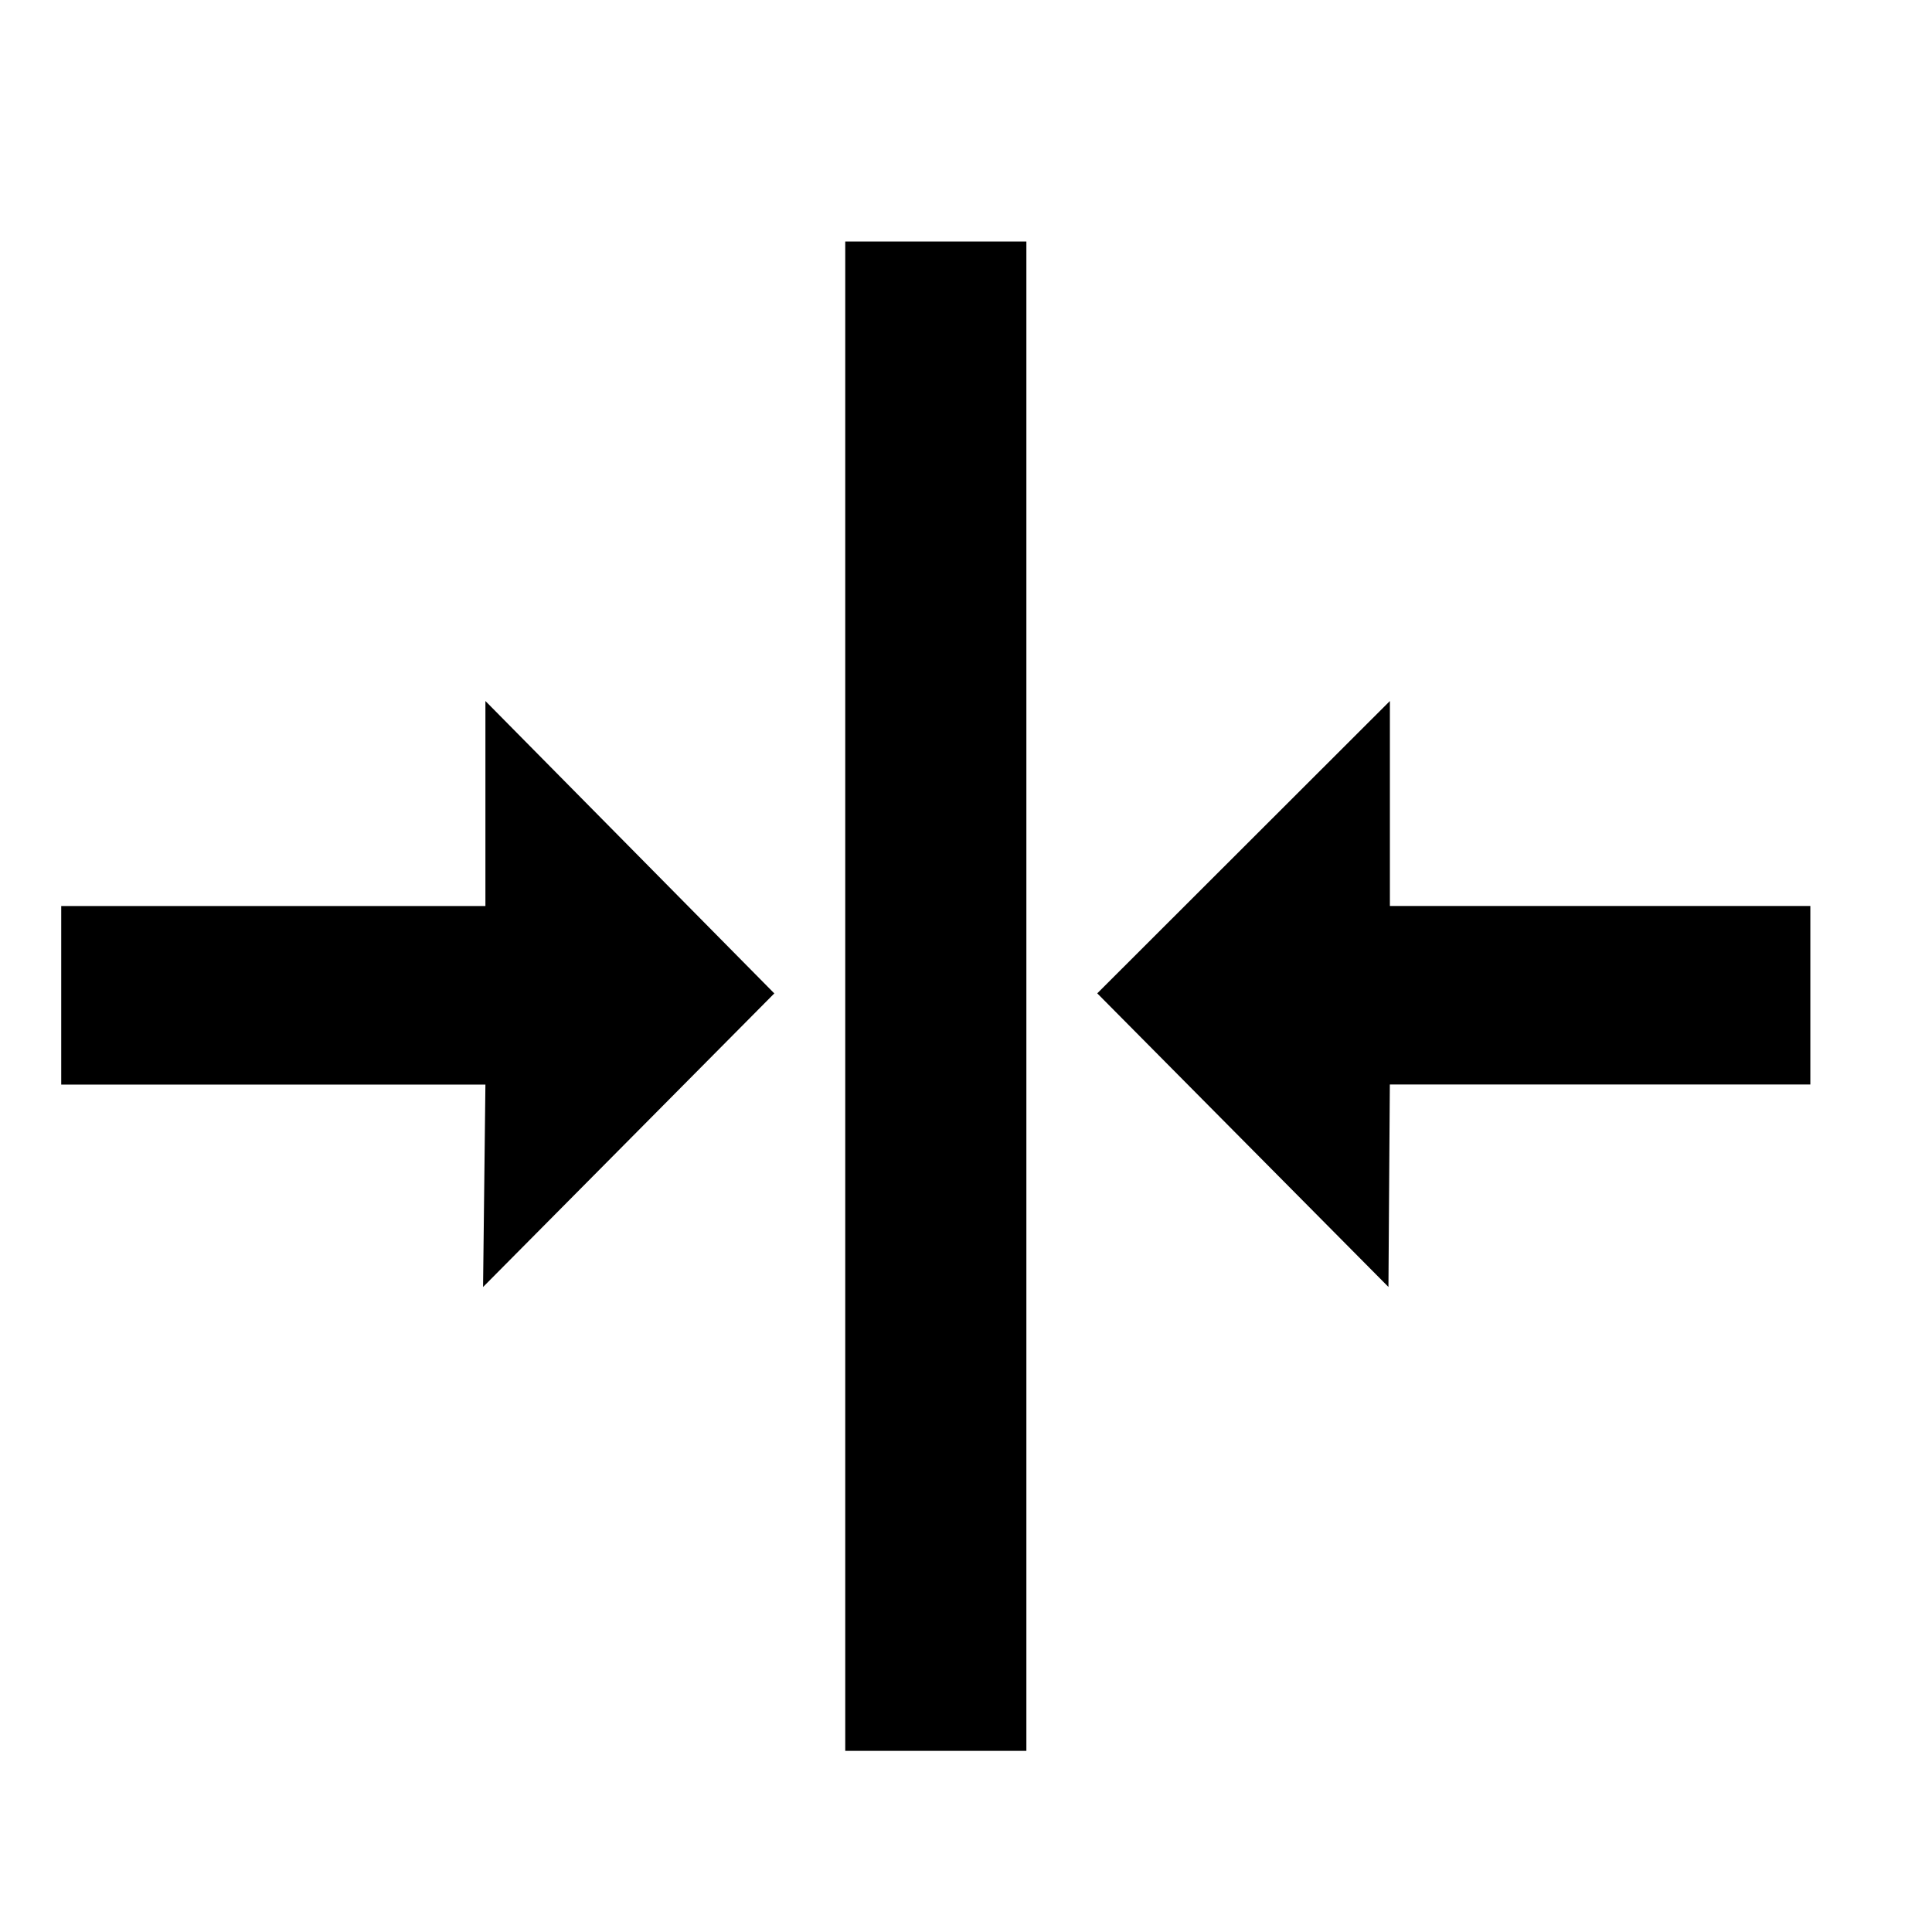 <?xml version="1.0" encoding="utf-8"?>

<svg fill="#000000" width="800px" height="800px" viewBox="0 0 32 32" version="1.1" xmlns="http://www.w3.org/2000/svg">
<title>narrow</title>
<path d="M23.021 15.007v-3.396l-4.847 4.842 4.823 4.863 0.023-3.353h6.965v-2.957h-6.964zM14 29h3v-25h-3v25zM8.040 15.007h-7.026v2.957h7.026l-0.039 3.353 4.824-4.863-4.785-4.843v3.396z"></path>
</svg>
